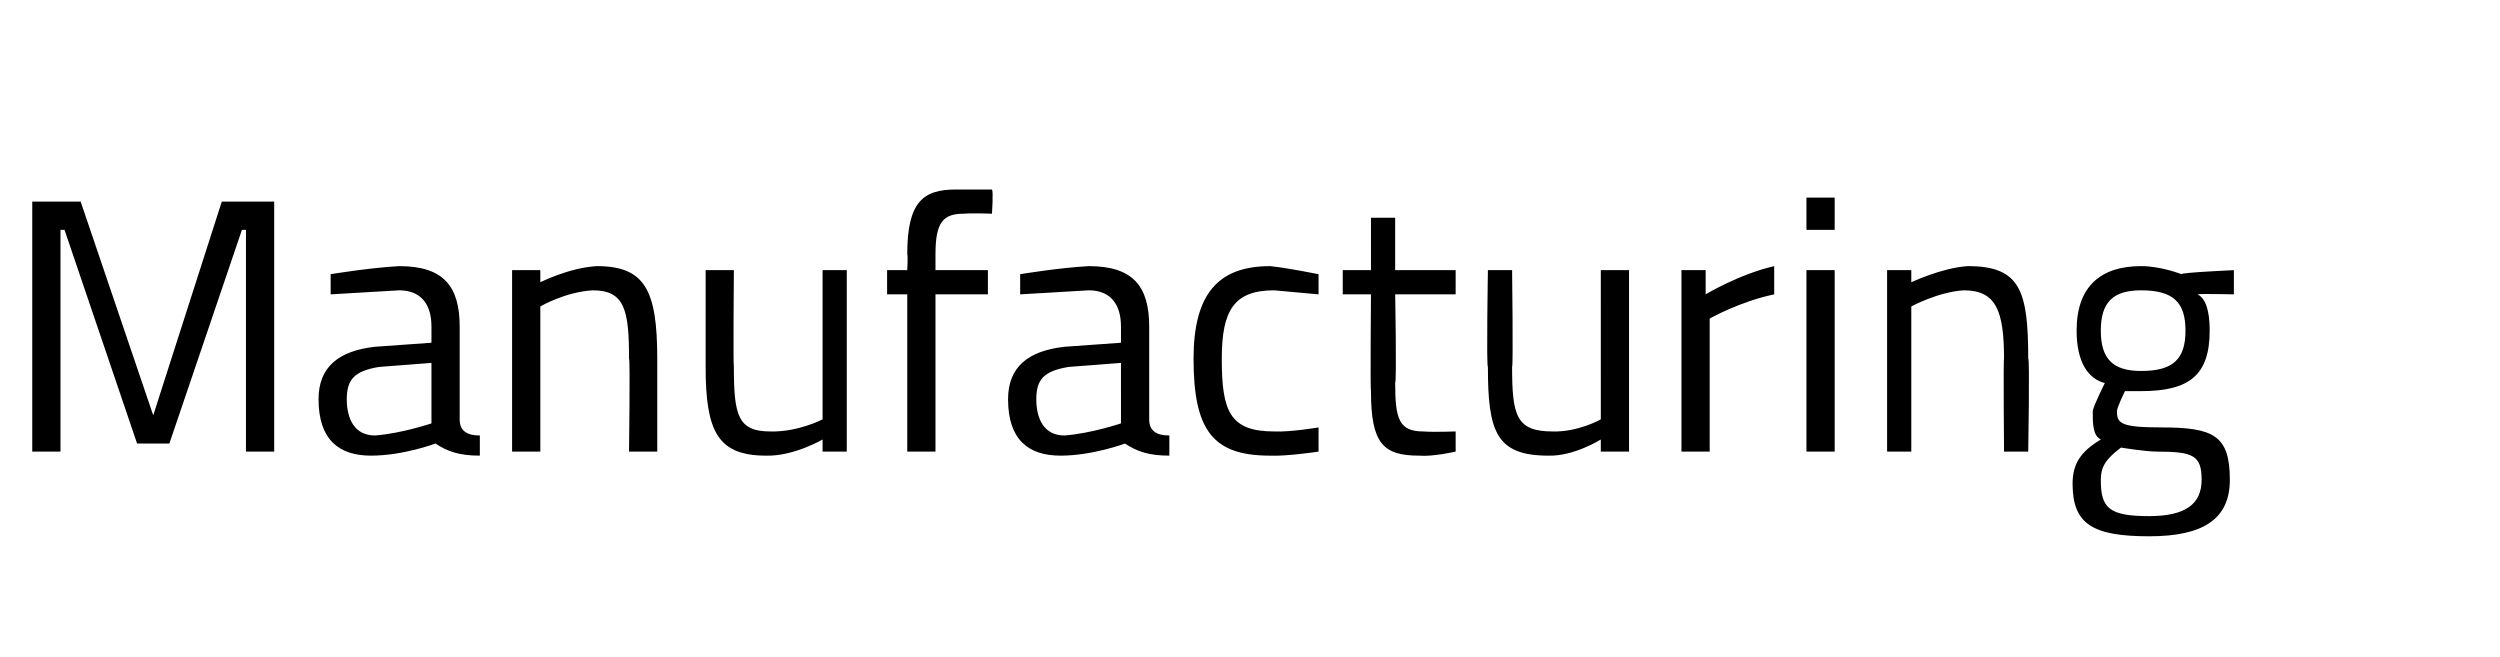 <?xml version="1.0" standalone="no"?><!DOCTYPE svg PUBLIC "-//W3C//DTD SVG 1.1//EN" "http://www.w3.org/Graphics/SVG/1.1/DTD/svg11.dtd"><svg xmlns="http://www.w3.org/2000/svg" version="1.1" width="62px" height="16.3px" viewBox="0 -5 62 16.3" style="top:-5px"><desc>Manufacturing</desc><defs/><g id="Polygon29688"><path d="m.8 0h1.2l1.8 5.3L5.5 0h1.3v6.2h-.7V.7h-.1L4.2 6h-.8L1.6.7h-.1v5.5h-.7V0zm10.6 5.4c0 .3.2.4.5.4v.5c-.5 0-.8-.1-1.1-.3c0 0-.8.3-1.6.3c-.8 0-1.3-.4-1.3-1.4c0-.8.5-1.2 1.4-1.3l1.4-.1v-.4c0-.6-.3-.9-.8-.9l-1.7.1v-.5s.96-.16 1.7-.2c1.1 0 1.5.5 1.5 1.5v2.3zm-2-1.3c-.6.1-.8.3-.8.8c0 .5.2.9.7.9c.66-.05 1.4-.3 1.4-.3V4l-1.3.1zm3.3 2.1V1.7h.7v.3s.71-.36 1.4-.4c1.2 0 1.5.6 1.5 2.3v2.3h-.7s.03-2.33 0-2.3c0-1.2-.1-1.7-.9-1.7c-.69.04-1.3.4-1.3.4v3.6h-.7zM21 1.7v4.5h-.6v-.3s-.72.42-1.4.4c-1.2 0-1.5-.6-1.5-2.2V1.7h.7s-.02 2.37 0 2.4c0 1.2.1 1.6.9 1.6c.69.02 1.3-.3 1.3-.3V1.7h.6zm2.2 4.5h-.7V2.3h-.5v-.6h.5s.02-.38 0-.4c0-1.3.4-1.6 1.2-1.6h.9c.04.04 0 .6 0 .6c0 0-.47-.02-.7 0c-.5 0-.7.2-.7 1v.4h1.3v.6h-1.3v3.9zm5.3-.8c0 .3.2.4.5.4v.5c-.5 0-.8-.1-1.1-.3c0 0-.8.3-1.6.3c-.8 0-1.3-.4-1.3-1.4c0-.8.5-1.2 1.4-1.3l1.4-.1v-.4c0-.6-.3-.9-.8-.9l-1.7.1v-.5s.96-.16 1.7-.2c1.1 0 1.5.5 1.5 1.5v2.3zm-2-1.3c-.6.1-.8.3-.8.8c0 .5.2.9.7.9c.66-.05 1.4-.3 1.4-.3V4l-1.3.1zm6.2-2.3v.5l-1.1-.1c-1 0-1.3.5-1.3 1.7c0 1.3.2 1.8 1.3 1.8c.39.02 1.1-.1 1.1-.1v.6s-.8.12-1.2.1c-1.4 0-1.9-.6-1.9-2.4c0-1.6.6-2.3 1.9-2.3c.41.04 1.2.2 1.2.2zm1.9.5s.04 2.16 0 2.2c0 .9.1 1.2.7 1.2c.24.02.8 0 .8 0v.5s-.57.13-.9.1c-.9 0-1.2-.3-1.2-1.6c-.02-.02 0-2.4 0-2.4h-.7v-.6h.7V.4h.6v1.3h1.5v.6h-1.5zm5.8-.6v4.5h-.7v-.3s-.67.42-1.3.4c-1.3 0-1.5-.6-1.5-2.2c-.04-.02 0-2.4 0-2.4h.6s.03 2.37 0 2.4c0 1.2.1 1.6 1 1.6c.64.02 1.2-.3 1.2-.3V1.7h.7zm1.3 0h.6v.6s.83-.5 1.7-.7v.7c-.86.18-1.6.6-1.6.6v3.3h-.7V1.7zm3.1 0h.7v4.5h-.7V1.7zm0-1.8h.7v.8h-.7v-.8zm2 6.3V1.7h.6v.3s.76-.36 1.4-.4c1.3 0 1.5.6 1.5 2.3c.04-.05 0 2.3 0 2.3h-.6s-.02-2.33 0-2.3c0-1.2-.2-1.7-1-1.7c-.64.04-1.3.4-1.3.4v3.6h-.6zm4.6.8c0-.5.2-.8.7-1.1c-.2-.1-.2-.4-.2-.7c0-.1.3-.7.3-.7c-.4-.1-.7-.5-.7-1.3c0-1.1.6-1.6 1.6-1.6c.5 0 1 .2 1 .2c-.03-.04 1.3-.1 1.3-.1v.6s-.85-.02-.9 0c.2.1.3.4.3.9c0 1.1-.5 1.5-1.7 1.5h-.4s-.2.4-.2.5c0 .3.1.4 1.1.4c1.3 0 1.7.2 1.7 1.3c0 1-.7 1.4-2 1.4c-1.4 0-1.9-.3-1.9-1.3zm1.2-.9c-.4.3-.5.5-.5.8c0 .7.2.9 1.2.9c.9 0 1.3-.3 1.3-.9c0-.6-.2-.7-1.1-.7c-.3 0-.9-.1-.9-.1zm1.6-2.9c0-.7-.3-1-1.1-1c-.7 0-1 .3-1 1c0 .7.3 1 1 1c.8 0 1.1-.3 1.1-1z" stroke="none" fill="#000"/></g></svg>